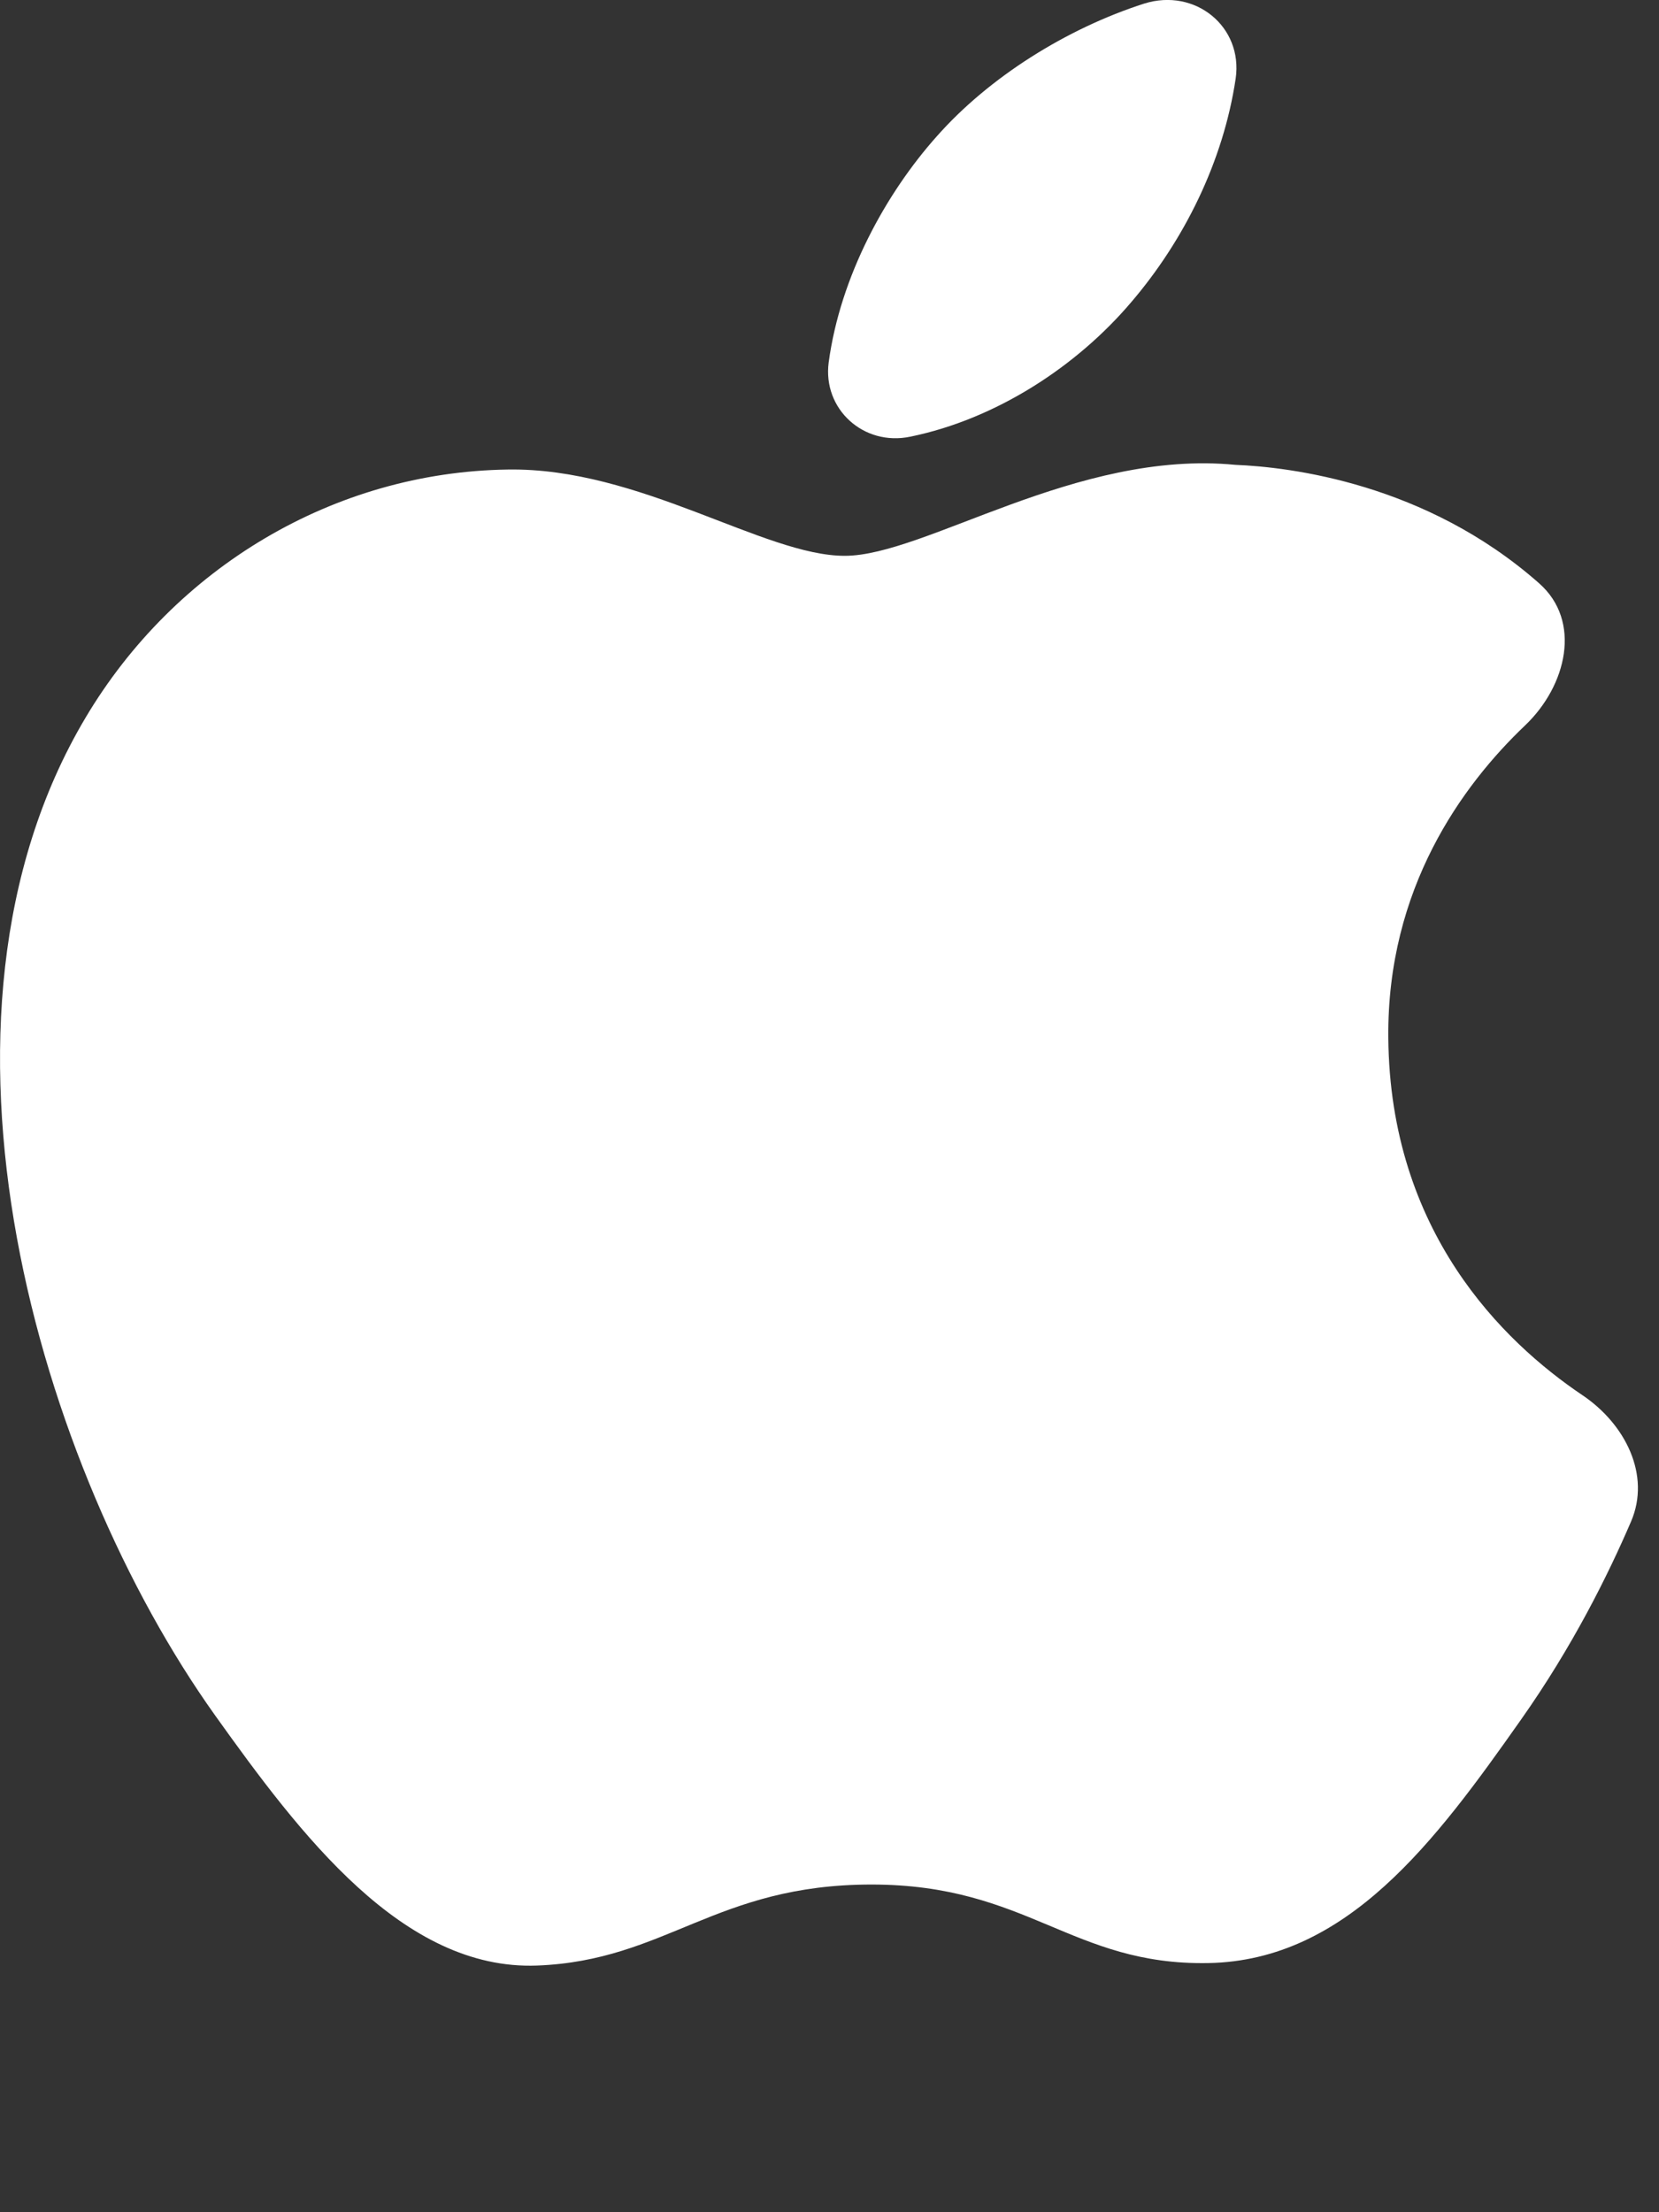<?xml version="1.0" encoding="utf-8"?>
<svg xmlns="http://www.w3.org/2000/svg" fill="none" height="100%" overflow="visible" preserveAspectRatio="none" style="display: block;" viewBox="0 0 6 8" width="100%">
<rect x="0" y="0" width="6" height="8" fill="#333333" stroke="none"/>
<path d="M5.021 3.753C5.027 4.453 5.434 4.851 5.724 5.046C5.878 5.15 5.971 5.334 5.899 5.502C5.817 5.693 5.688 5.954 5.5 6.22C5.193 6.656 4.873 7.09 4.37 7.099C3.876 7.108 3.717 6.815 3.152 6.815C2.587 6.815 2.41 7.09 1.942 7.108C1.457 7.126 1.087 6.636 0.777 6.202C0.143 5.313 -0.342 3.691 0.309 2.596C0.632 2.052 1.209 1.707 1.836 1.698C2.313 1.69 2.763 2.01 3.055 2.01C3.346 2.01 3.893 1.625 4.468 1.681C4.666 1.689 5.157 1.748 5.566 2.109C5.722 2.246 5.666 2.48 5.516 2.623C5.288 2.84 5.016 3.213 5.021 3.753ZM4.091 1.093C4.281 0.871 4.424 0.586 4.469 0.284C4.496 0.097 4.323 -0.045 4.138 0.013C3.858 0.103 3.577 0.279 3.388 0.493C3.205 0.698 3.039 0.998 2.997 1.311C2.975 1.479 3.123 1.615 3.293 1.579C3.604 1.515 3.895 1.324 4.091 1.093Z" fill="white" id="Vector"/>
</svg>